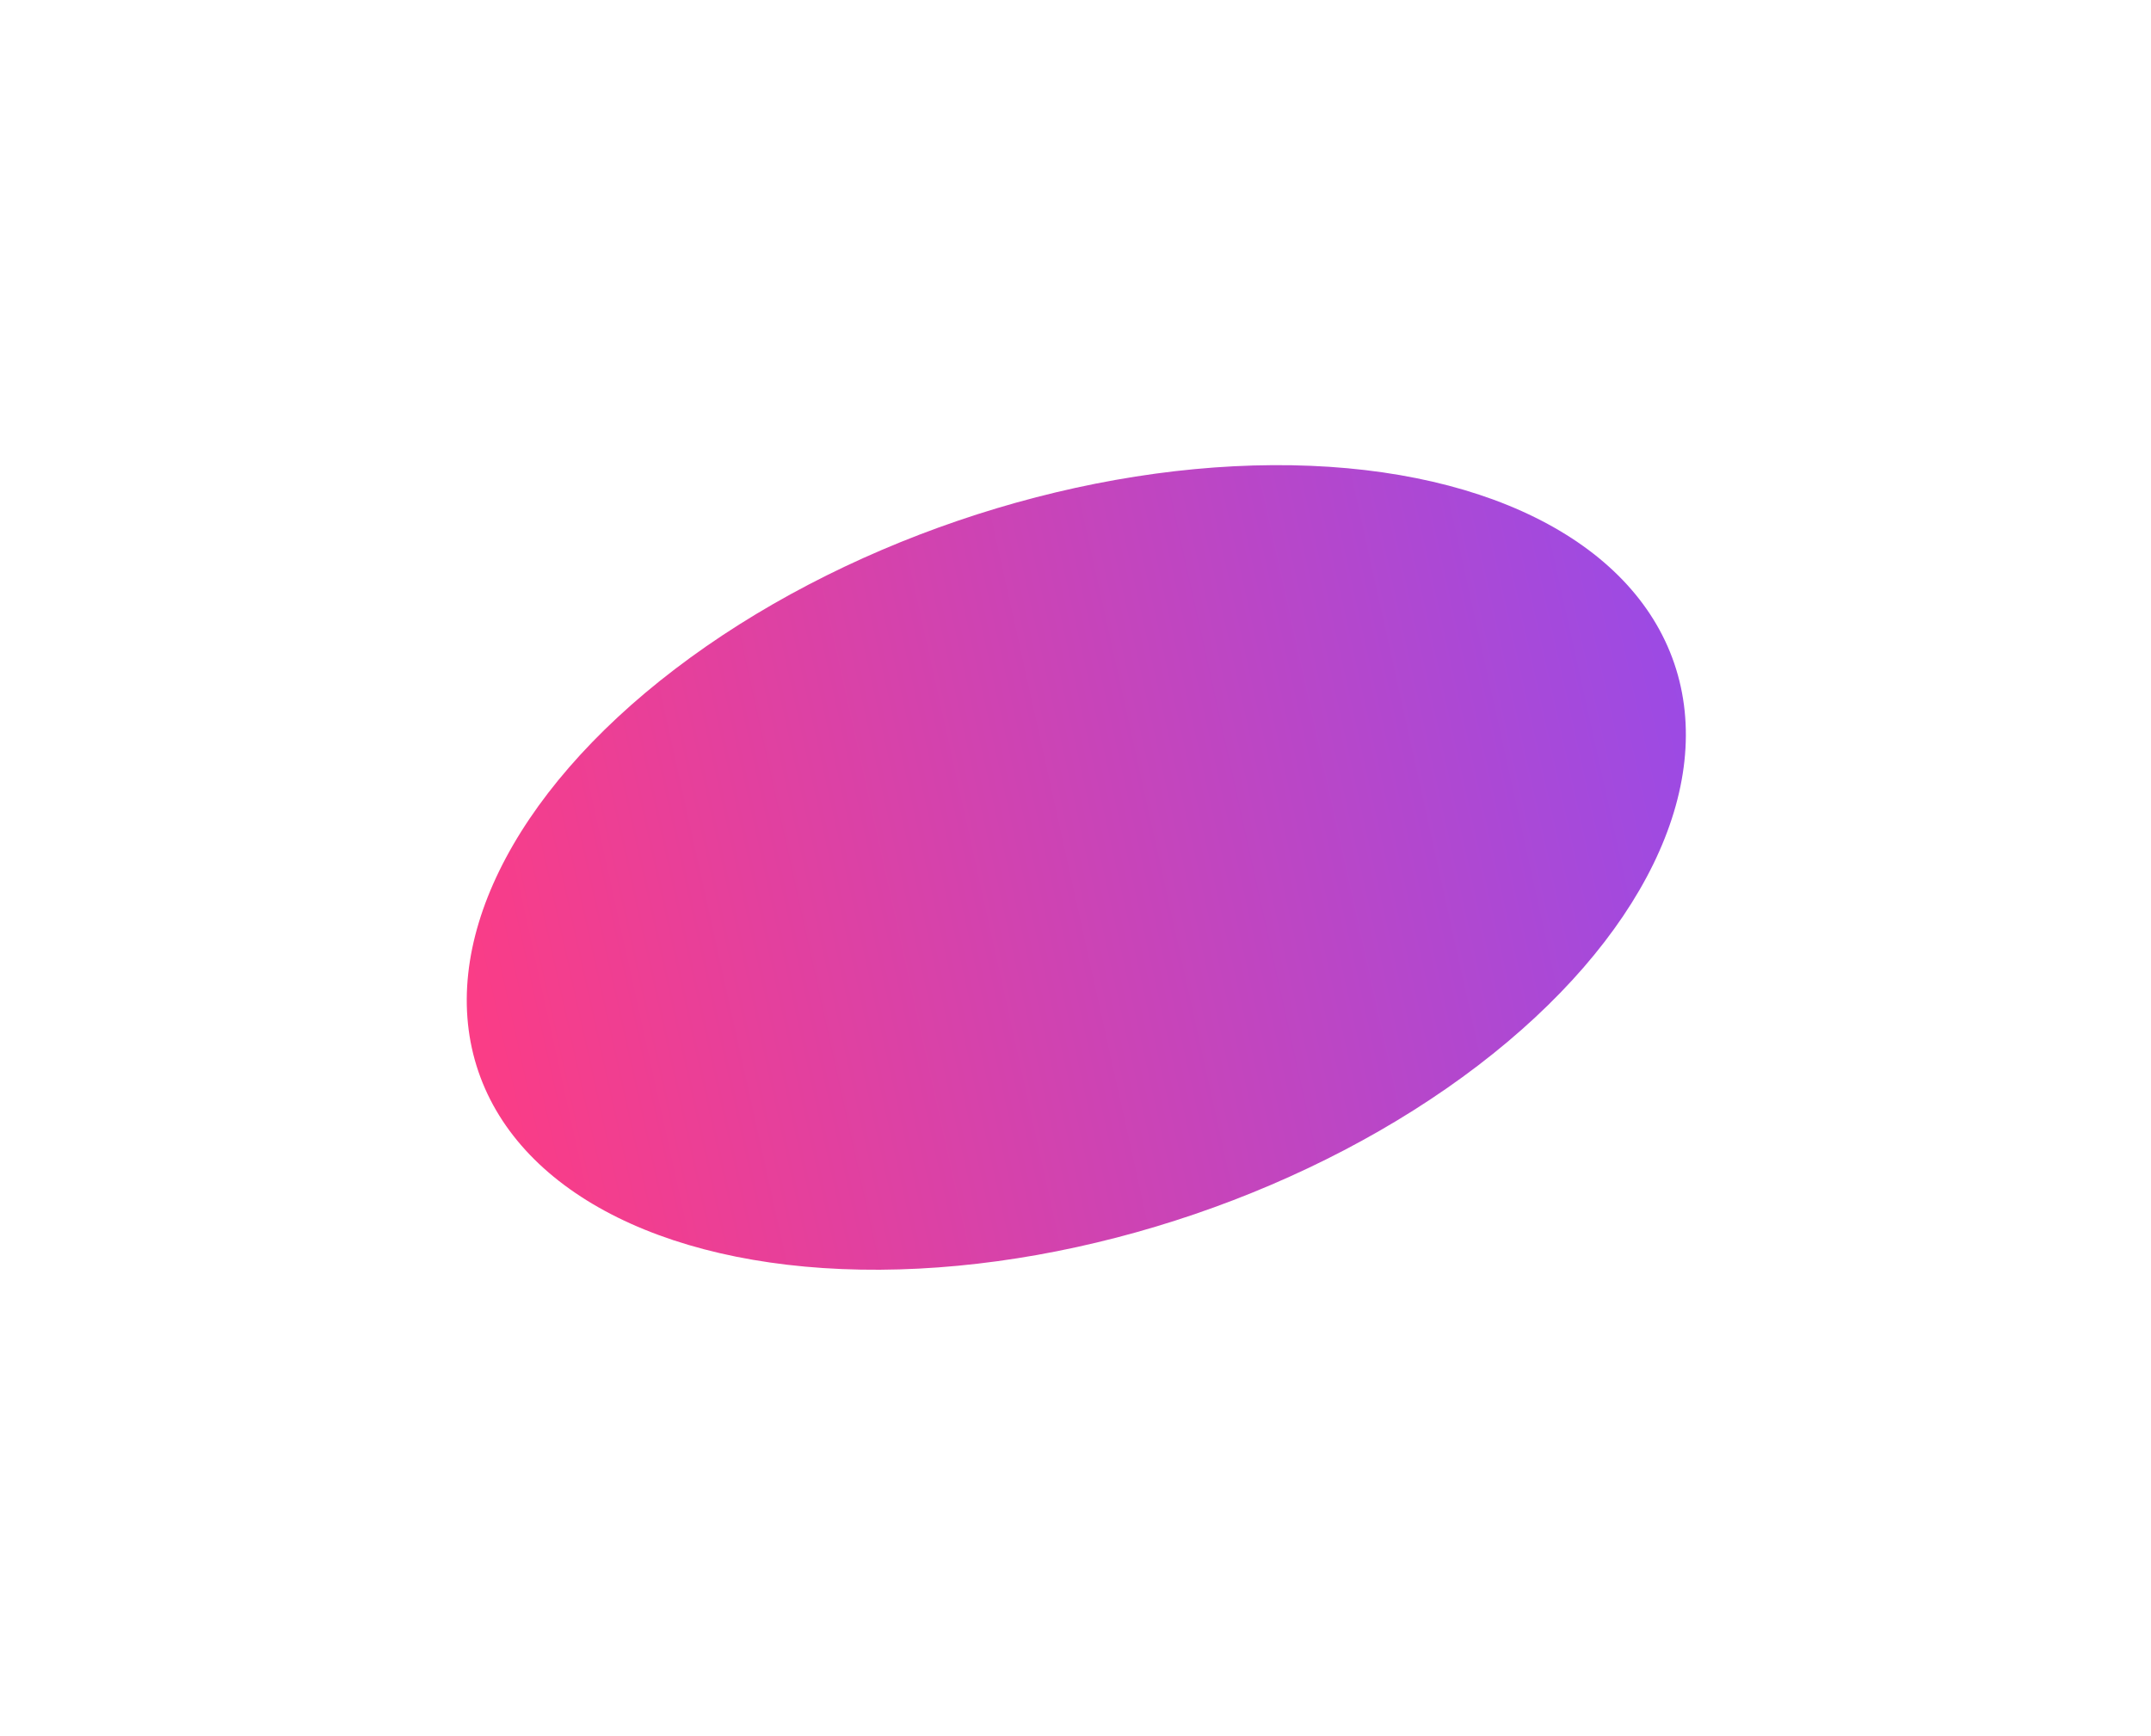 <?xml version="1.0" encoding="UTF-8"?> <svg xmlns="http://www.w3.org/2000/svg" width="944" height="762" viewBox="0 0 944 762" fill="none"> <g filter="url(#filter0_f_294_215)"> <ellipse cx="472.357" cy="380.753" rx="277.277" ry="160.811" transform="rotate(-18.845 472.357 380.753)" fill="url(#paint0_linear_294_215)"></ellipse> </g> <defs> <filter id="filter0_f_294_215" x="0.8" y="0.136" width="943.114" height="761.233" filterUnits="userSpaceOnUse" color-interpolation-filters="sRGB"> <feFlood flood-opacity="0" result="BackgroundImageFix"></feFlood> <feBlend mode="normal" in="SourceGraphic" in2="BackgroundImageFix" result="shape"></feBlend> <feGaussianBlur stdDeviation="102" result="effect1_foregroundBlur_294_215"></feGaussianBlur> </filter> <linearGradient id="paint0_linear_294_215" x1="174.829" y1="343.291" x2="764.405" y2="408.969" gradientUnits="userSpaceOnUse"> <stop stop-color="#FF3C82"></stop> <stop offset="1" stop-color="#994BE7"></stop> </linearGradient> </defs> </svg> 
